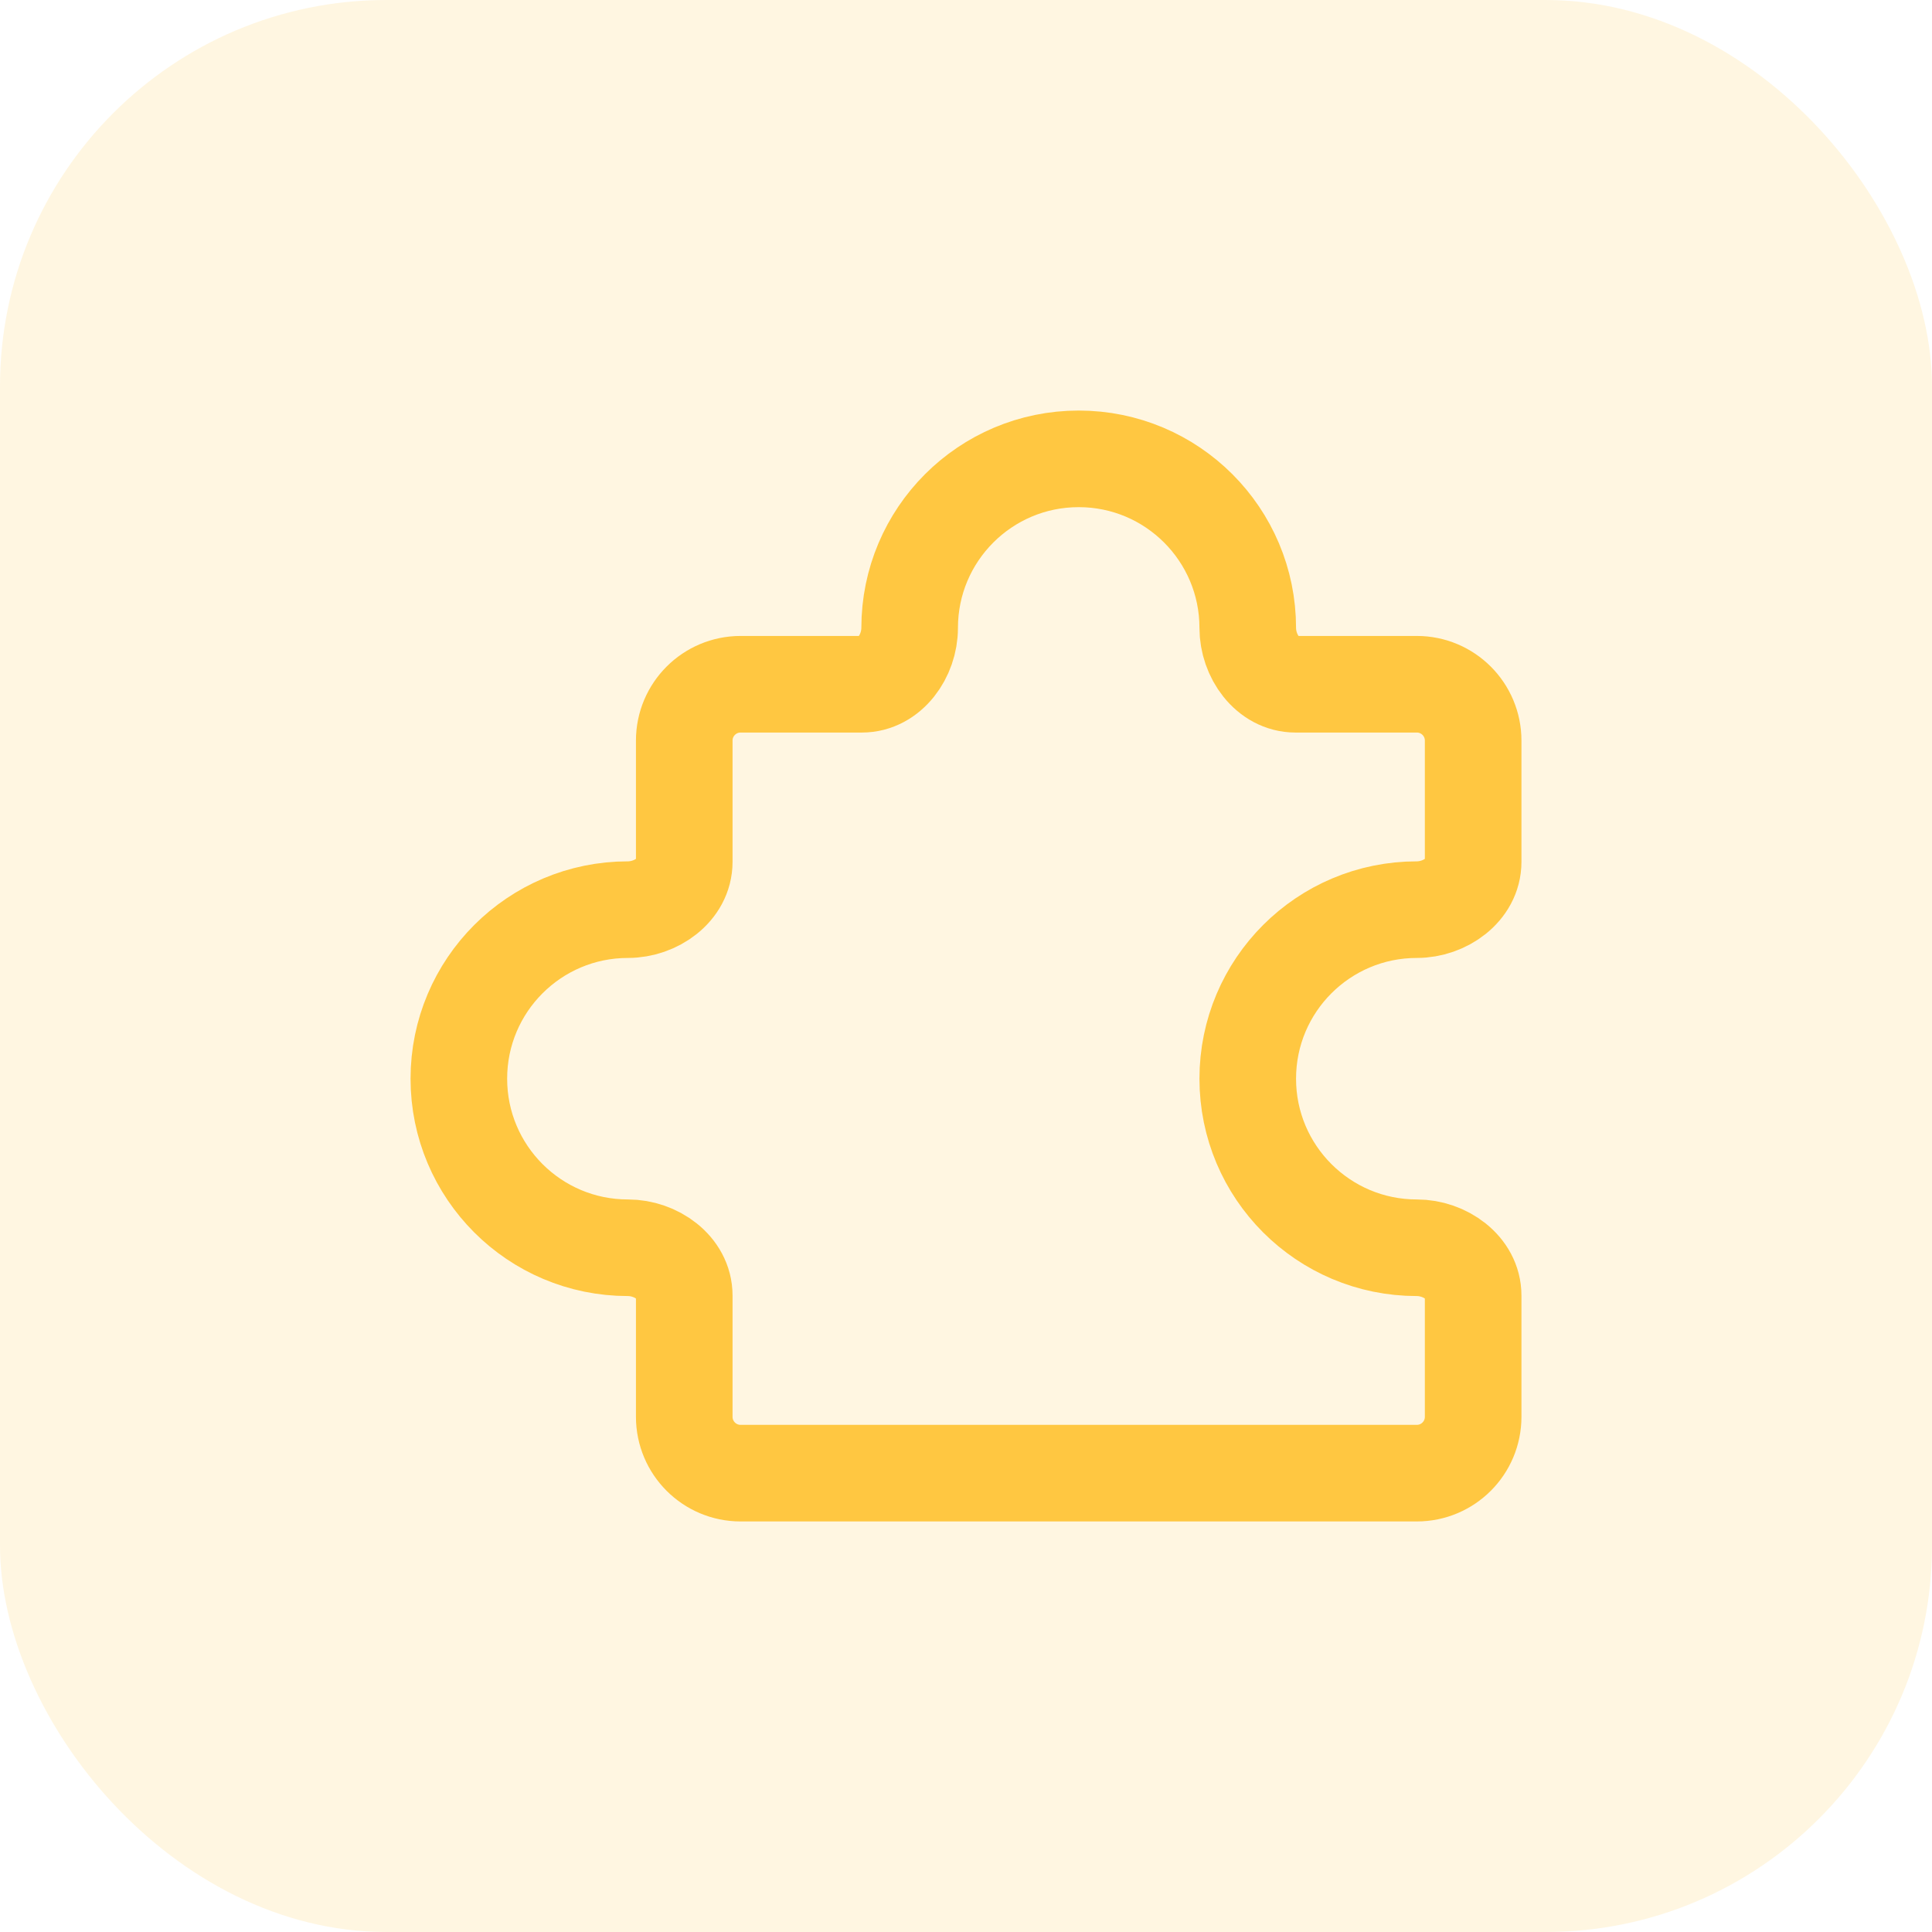 <svg width="120" height="120" viewBox="0 0 120 120" fill="none" xmlns="http://www.w3.org/2000/svg">
<rect width="120" height="120" rx="24" fill="#FFD36B" fill-opacity="0.2"/>
<path d="M88 42.5H80.47C78.729 42.5 77.5 40.741 77.5 39C77.5 33.201 72.799 28.5 67 28.5C61.201 28.5 56.5 33.201 56.5 39C56.5 40.741 55.271 42.5 53.53 42.5H46C44.067 42.5 42.5 44.067 42.5 46V53.53C42.5 55.271 40.741 56.5 39 56.5C33.201 56.5 28.5 61.201 28.5 67C28.5 72.799 33.201 77.5 39 77.5C40.741 77.5 42.5 78.729 42.5 80.47V88C42.5 89.933 44.067 91.5 46 91.5H88C89.933 91.5 91.5 89.933 91.5 88V80.47C91.5 78.729 89.741 77.5 88 77.5C82.201 77.5 77.5 72.799 77.5 67C77.5 61.201 82.201 56.5 88 56.5C89.741 56.5 91.5 55.271 91.5 53.53V46C91.5 44.067 89.933 42.5 88 42.5Z" stroke="#FFC741" stroke-width="6" stroke-linecap="round" stroke-linejoin="round"/>
</svg>
